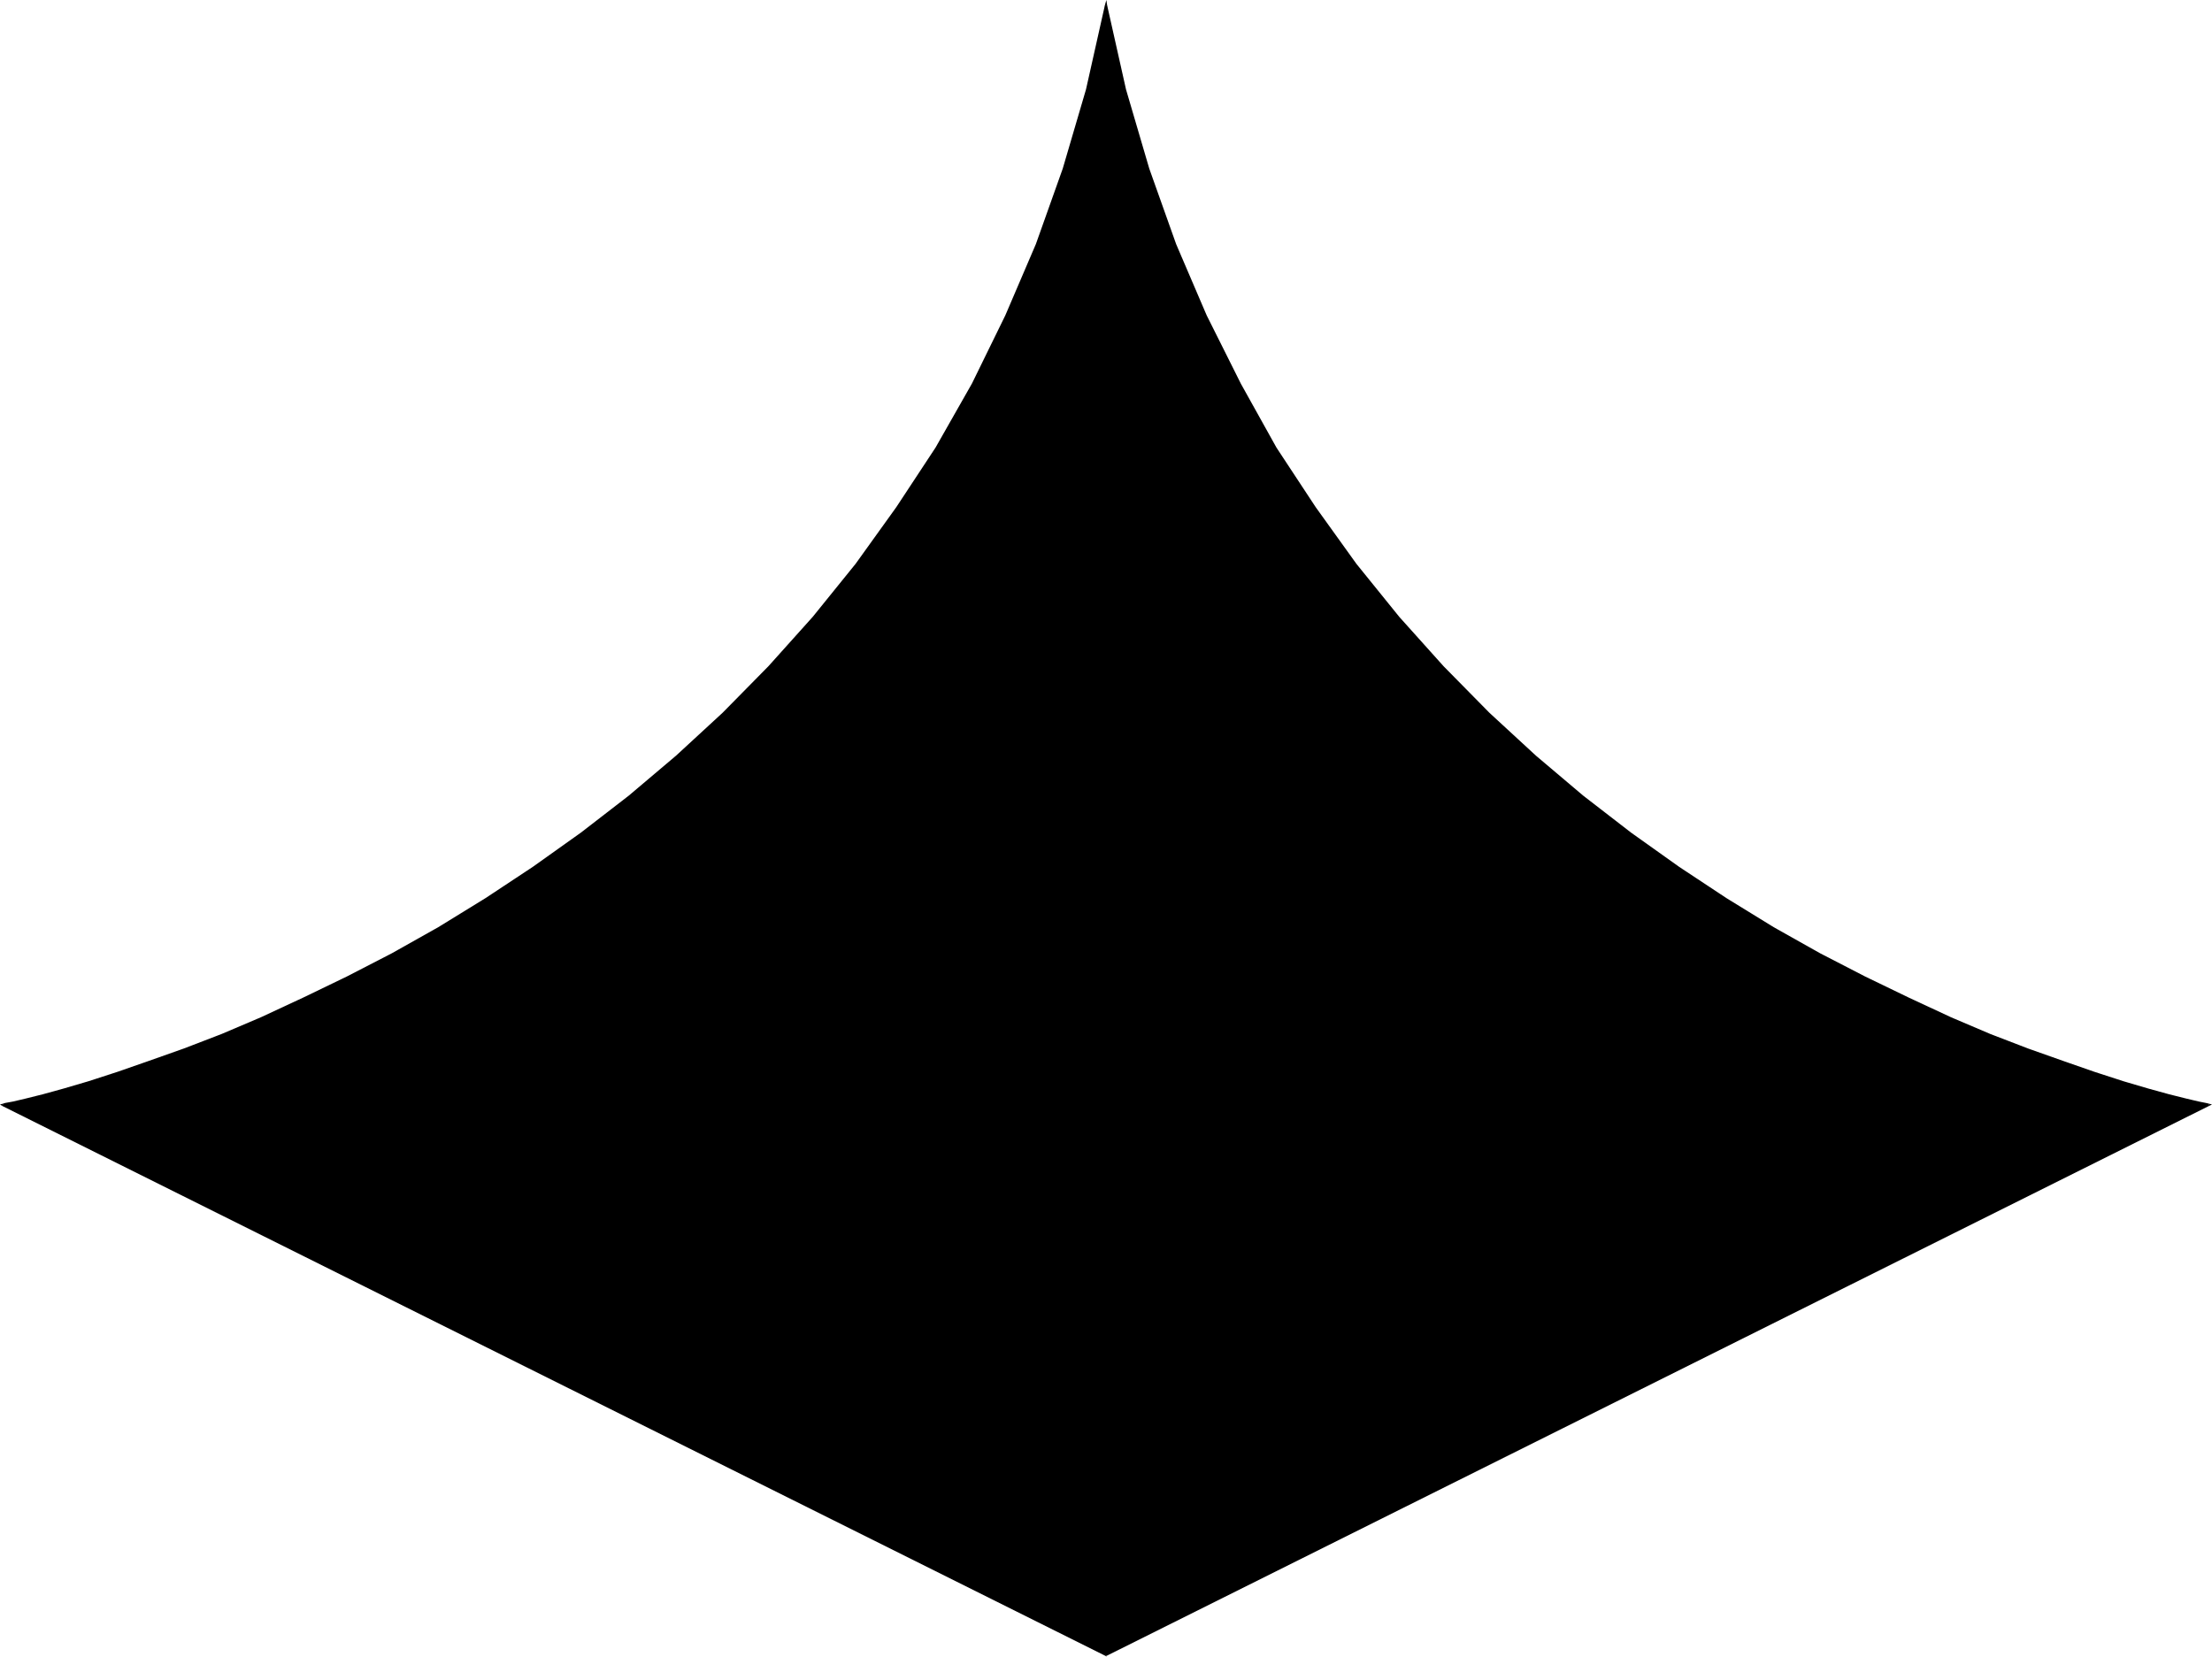 <?xml version="1.0" encoding="UTF-8" standalone="no"?>
<svg
   version="1.0"
   width="130.108mm"
   height="97.458mm"
   id="svg5"
   sodipodi:docname="Shape 281.wmf"
   xmlns:inkscape="http://www.inkscape.org/namespaces/inkscape"
   xmlns:sodipodi="http://sodipodi.sourceforge.net/DTD/sodipodi-0.dtd"
   xmlns="http://www.w3.org/2000/svg"
   xmlns:svg="http://www.w3.org/2000/svg">
  <sodipodi:namedview
     id="namedview5"
     pagecolor="#ffffff"
     bordercolor="#000000"
     borderopacity="0.25"
     inkscape:showpageshadow="2"
     inkscape:pageopacity="0.0"
     inkscape:pagecheckerboard="0"
     inkscape:deskcolor="#d1d1d1"
     inkscape:document-units="mm" />
  <defs
     id="defs1">
    <pattern
       id="WMFhbasepattern"
       patternUnits="userSpaceOnUse"
       width="6"
       height="6"
       x="0"
       y="0" />
  </defs>
  <path
     style="fill:#000000;fill-opacity:1;fill-rule:evenodd;stroke:none"
     d="m 491.102,245.563 h -0.646 l -1.778,-0.485 -2.747,-0.646 -3.717,-0.969 -4.686,-1.292 -5.656,-1.616 -6.302,-1.939 -7.11,-2.423 -7.757,-2.908 -8.242,-3.231 -8.888,-3.716 -9.373,-4.2 -9.696,-4.685 -10.019,-5.331 -10.181,-5.816 -10.504,-6.301 -10.666,-7.108 -10.666,-7.432 -10.666,-8.401 -10.504,-8.886 -10.342,-9.532 -10.181,-10.34 -9.858,-10.986 -9.534,-11.794 -9.211,-12.601 -8.565,-13.409 -8.08,-14.217 -7.434,-15.025 -6.787,-15.832 -5.979,-16.802 -5.171,-17.771 -4.202,-18.74 -4.363,18.74 -5.171,17.771 -5.979,16.802 -6.787,15.832 -7.434,15.025 -8.08,14.217 -8.726,13.409 -9.05,12.601 -9.534,11.794 -9.858,10.986 -10.181,10.34 -10.342,9.532 -10.666,8.886 -10.504,8.401 -10.666,7.432 -10.666,7.108 -10.342,6.301 -10.342,5.816 -10.019,5.331 -9.696,4.685 -9.373,4.2 -8.888,3.716 -8.242,3.231 -7.757,2.908 -7.11,2.423 -6.464,1.939 -5.494,1.616 -4.686,1.292 -3.717,0.969 -2.909,0.646 -1.616,0.485 H 0.646 L 245.955,368.022 Z"
     id="path1" />
  <path
     style="fill:#000000;fill-opacity:1;fill-rule:evenodd;stroke:none"
     d="m 246.117,1.292 h -0.485 l 4.363,18.579 5.171,17.771 5.979,16.802 6.787,15.994 7.434,15.025 8.08,14.217 8.565,13.409 9.211,12.601 9.534,11.793 9.858,10.986 10.181,10.34 10.342,9.532 10.504,8.886 10.666,8.401 10.666,7.593 10.666,6.947 10.504,6.462 10.181,5.654 10.019,5.331 9.696,4.685 9.373,4.2 8.888,3.716 8.403,3.231 7.757,2.908 7.11,2.423 6.302,1.939 5.494,1.616 4.686,1.292 3.878,0.969 2.747,0.646 1.778,0.485 0.485,0.162 0.162,-0.485 -0.646,-0.162 -1.616,-0.323 -2.747,-0.646 -3.878,-0.969 -4.686,-1.292 -5.494,-1.616 -6.464,-2.1 -6.949,-2.423 -7.757,-2.746 -8.403,-3.231 -8.726,-3.716 -9.373,-4.362 -9.696,-4.685 -10.019,-5.17 -10.342,-5.816 -10.504,-6.462 -10.504,-6.947 -10.666,-7.593 -10.666,-8.239 -10.504,-8.886 -10.342,-9.532 -10.181,-10.34 -9.858,-10.986 -9.534,-11.793 -9.05,-12.601 -8.726,-13.247 -7.918,-14.217 -7.595,-15.186 -6.787,-15.832 -5.979,-16.802 -5.171,-17.609 -4.202,-18.74 h -0.485 0.485 L 245.955,0 l -0.323,1.131 z"
     id="path2" />
  <path
     style="fill:#000000;fill-opacity:1;fill-rule:evenodd;stroke:none"
     d="m 0.808,245.402 -0.162,0.485 0.646,-0.162 1.778,-0.485 2.747,-0.646 3.717,-0.969 4.686,-1.292 5.656,-1.616 6.302,-1.939 7.11,-2.423 7.757,-2.908 8.403,-3.231 8.888,-3.716 9.211,-4.2 9.696,-4.685 10.181,-5.331 10.181,-5.654 10.504,-6.462 10.666,-6.947 10.504,-7.593 10.666,-8.401 10.666,-8.886 10.342,-9.532 10.181,-10.34 9.858,-10.986 9.534,-11.793 9.211,-12.601 8.565,-13.409 8.08,-14.217 7.434,-15.025 6.787,-15.994 5.979,-16.802 5.171,-17.771 4.363,-18.579 -0.485,-0.162 -4.202,18.74 -5.171,17.609 -5.979,16.802 -6.787,15.832 -7.434,15.186 -8.08,14.217 -8.726,13.247 -9.05,12.601 -9.534,11.793 -9.858,10.986 -10.181,10.34 -10.342,9.532 -10.504,8.886 -10.666,8.239 -10.666,7.593 -10.504,6.947 -10.504,6.462 -10.342,5.816 -10.019,5.17 -9.696,4.685 -9.373,4.362 -8.726,3.716 -8.403,3.231 -7.757,2.746 -6.949,2.423 -6.464,2.1 -5.494,1.616 -4.686,1.292 -3.878,0.969 -2.747,0.646 -1.778,0.323 -0.485,0.162 -0.162,0.485 0.162,-0.485 L 0,245.563 l 0.485,0.323 z"
     id="path3" />
  <path
     style="fill:#000000;fill-opacity:1;fill-rule:evenodd;stroke:none"
     d="m 245.793,367.86 h 0.162 L 0.808,245.402 0.485,245.886 245.793,368.184 h 0.162 -0.162 l 0.162,0.162 v -0.162 z"
     id="path4" />
  <path
     style="fill:#000000;fill-opacity:1;fill-rule:evenodd;stroke:none"
     d="m 490.94,245.886 v -0.485 l -245.147,122.459 0.162,0.323 245.147,-122.297 v -0.485 0.485 l 0.646,-0.323 -0.646,-0.162 z"
     id="path5" />
</svg>
